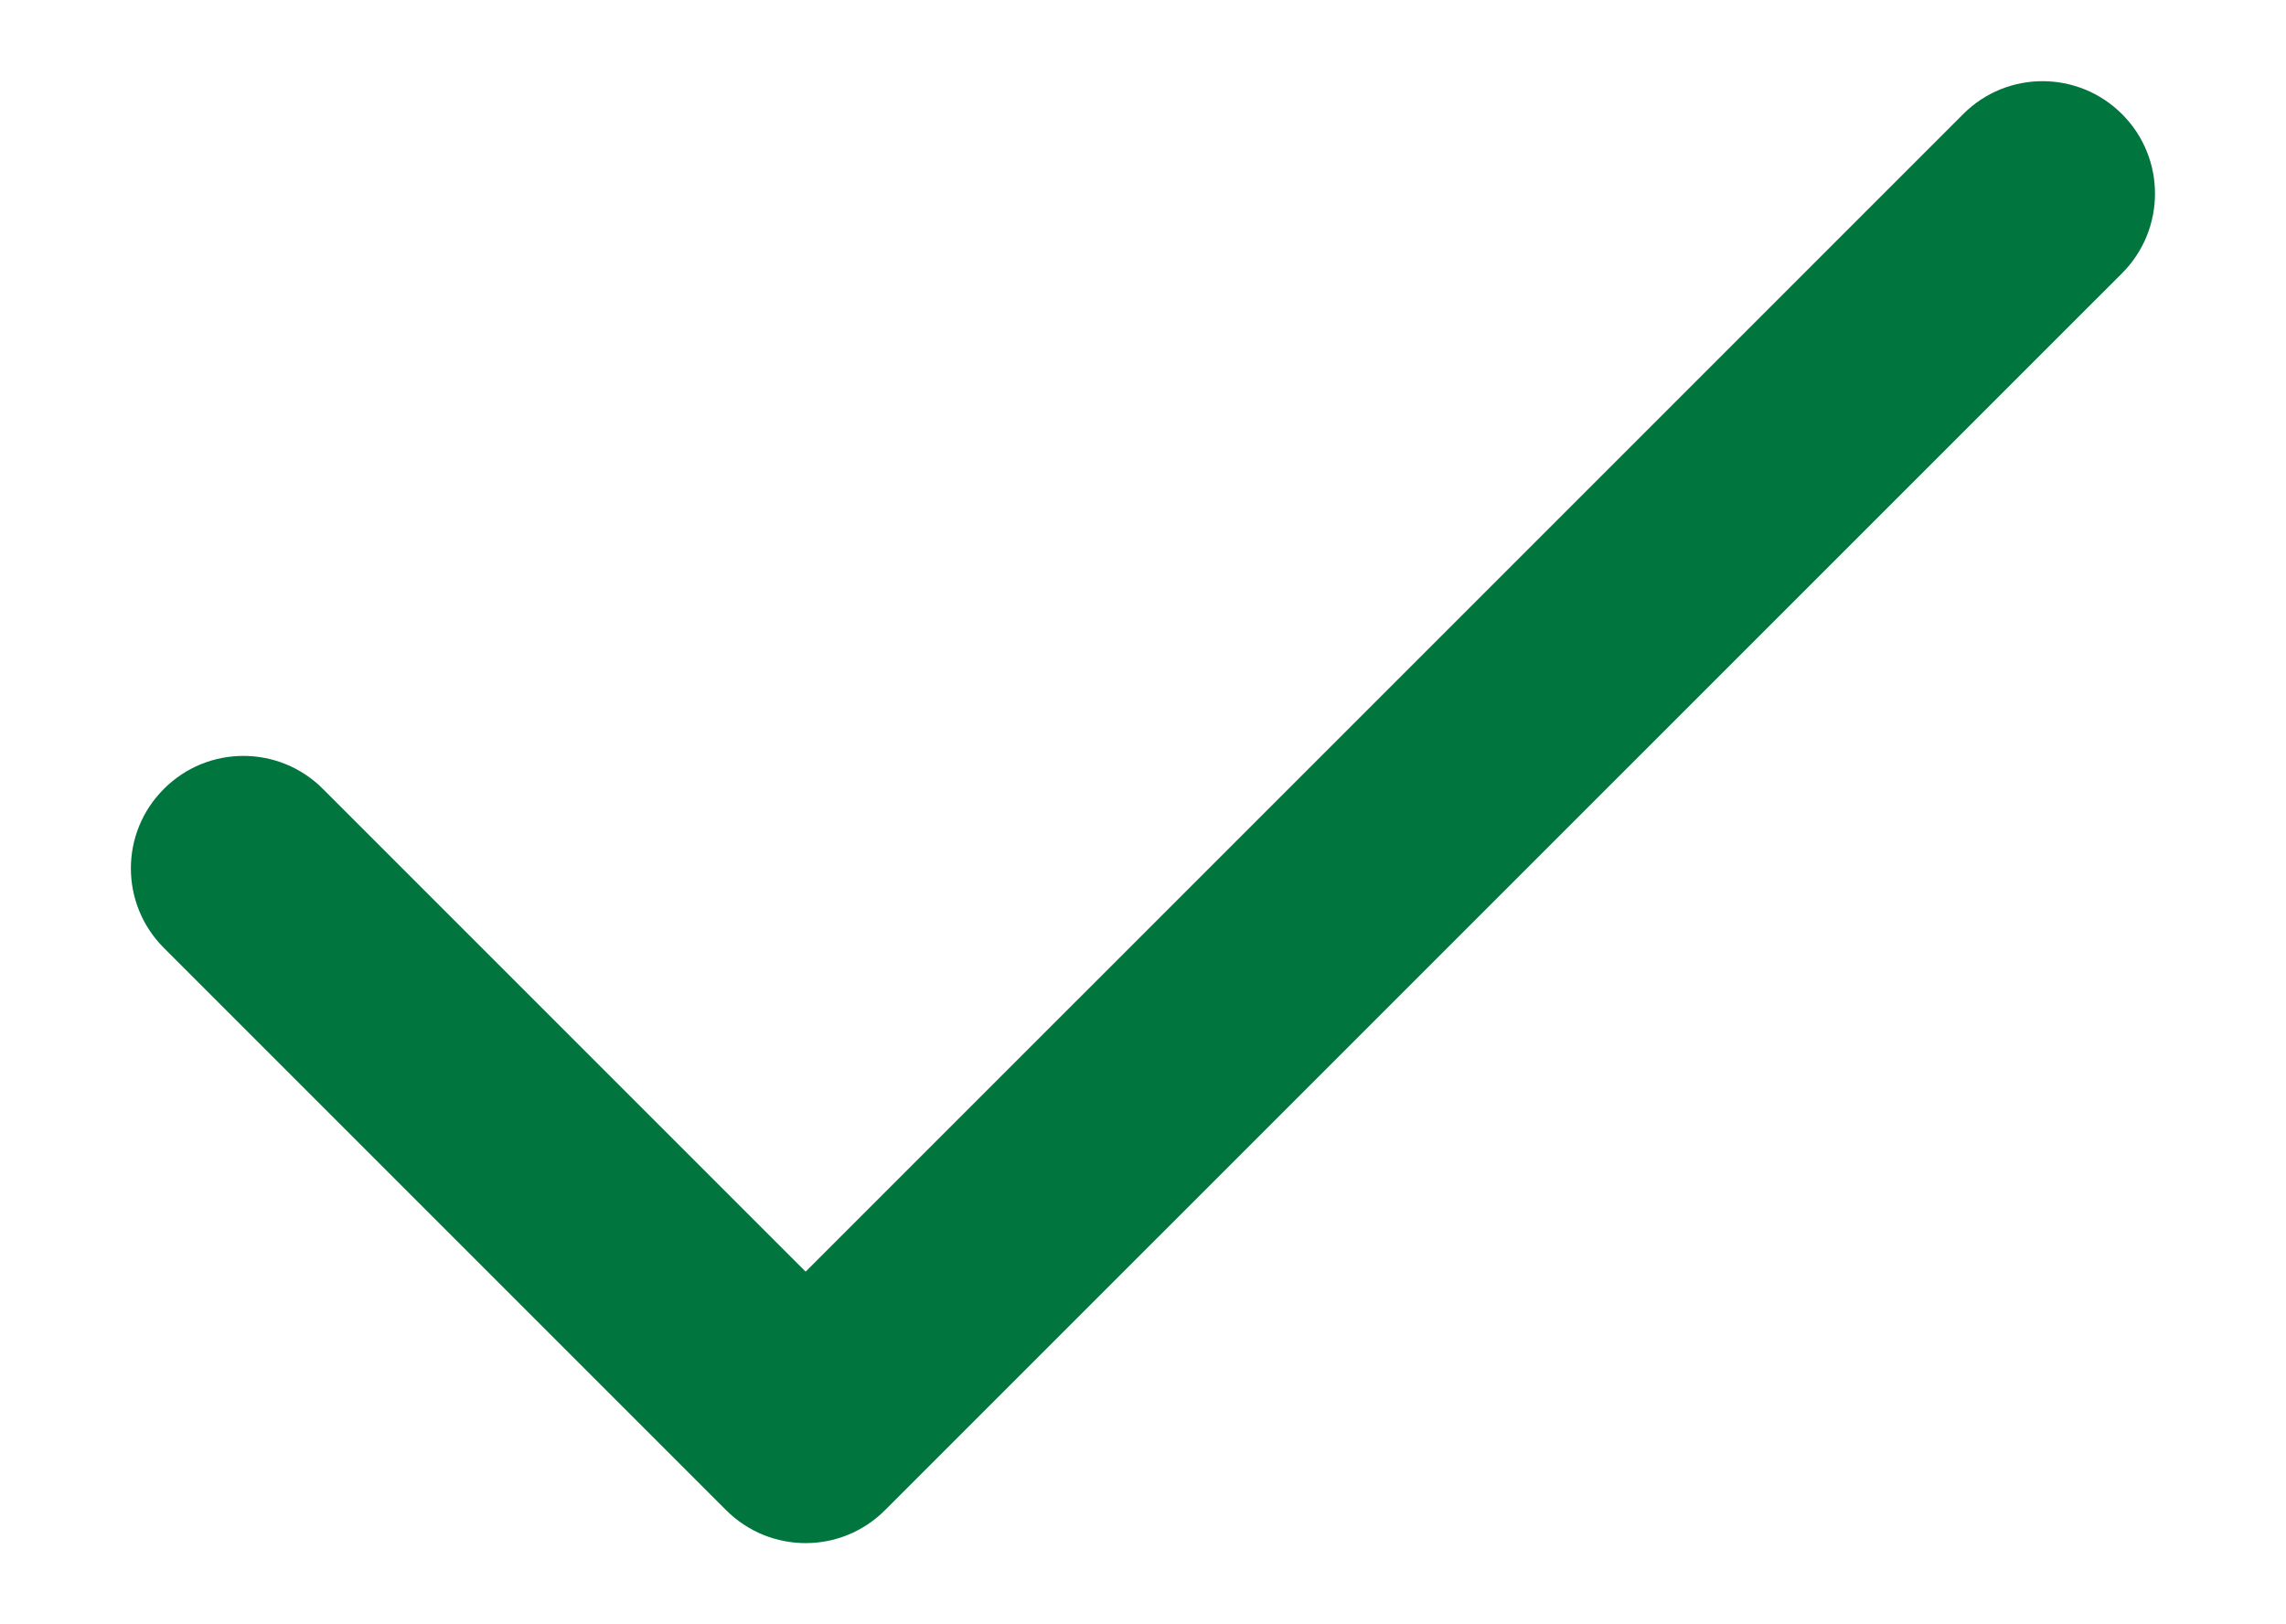<svg width="38" height="27" viewBox="0 0 13 10" fill="none" xmlns="http://www.w3.org/2000/svg">
<path id="Icon Color" d="M11.549 0.703C11.819 0.432 12.257 0.432 12.528 0.703C12.798 0.973 12.798 1.411 12.528 1.682L4.912 9.297C4.642 9.568 4.204 9.568 3.933 9.297L0.472 5.836C0.201 5.565 0.201 5.127 0.472 4.857C0.742 4.586 1.181 4.586 1.451 4.857L4.423 7.829L11.549 0.703Z" fill="#00753E"/>
</svg>